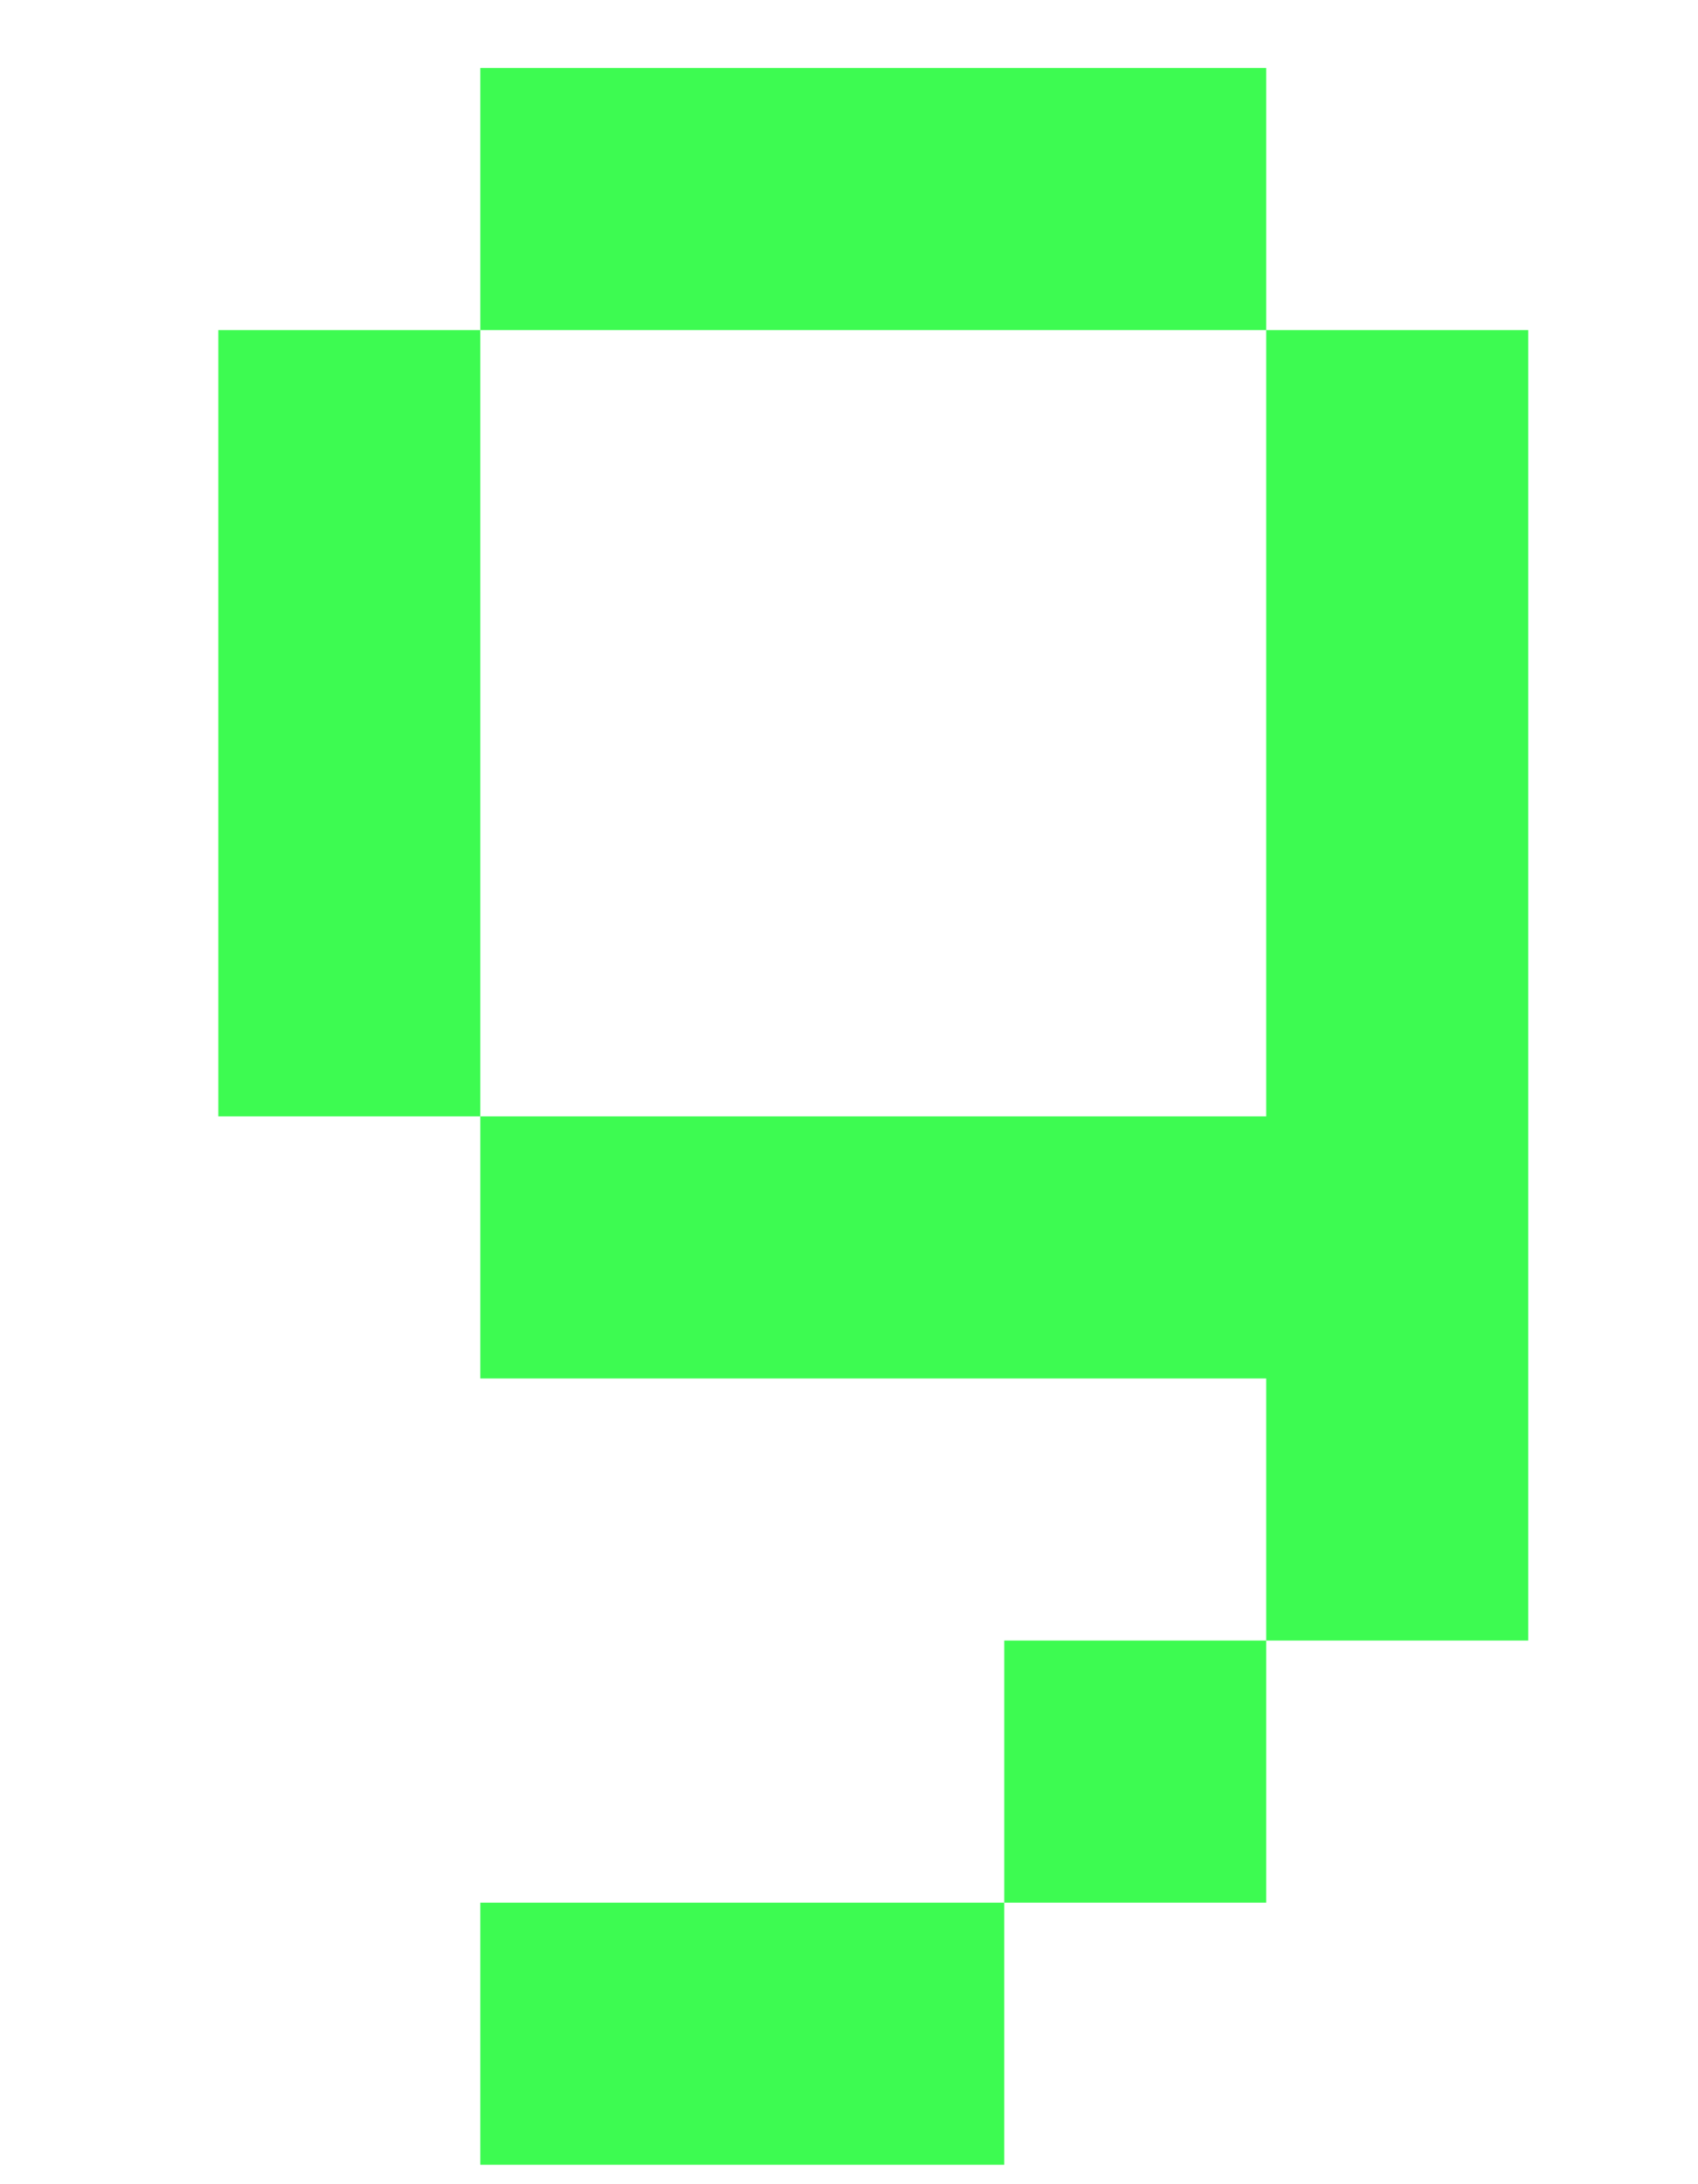 <svg id="num_9.svg" xmlns="http://www.w3.org/2000/svg" width="35" height="45" viewBox="0 0 35 45">
  <defs>
    <style>
      .cls-1 {
        fill: #9baaa4;
        fill-opacity: 0;
      }

      .cls-2 {
        fill: #3dfb51;
        fill-rule: evenodd;
      }
    </style>
  </defs>
  <rect id="長方形_2" data-name="長方形 2" class="cls-1" width="35" height="45"/>
  <path id="_9" data-name="9" class="cls-2" d="M217.7,19.8h5.4V14.4H206.9v5.4h10.8Zm5.4,0V36H206.9v5.4h16.2v5.4h5.4v-27h-5.4Zm-16.2,5.4V19.8h-5.4V36h5.4V25.2Zm10.8,27h5.4V46.8h-5.4v5.4Zm-10.8,0v5.4h10.8V52.2H206.9Z" transform="translate(-197 -13)"/>
</svg>
